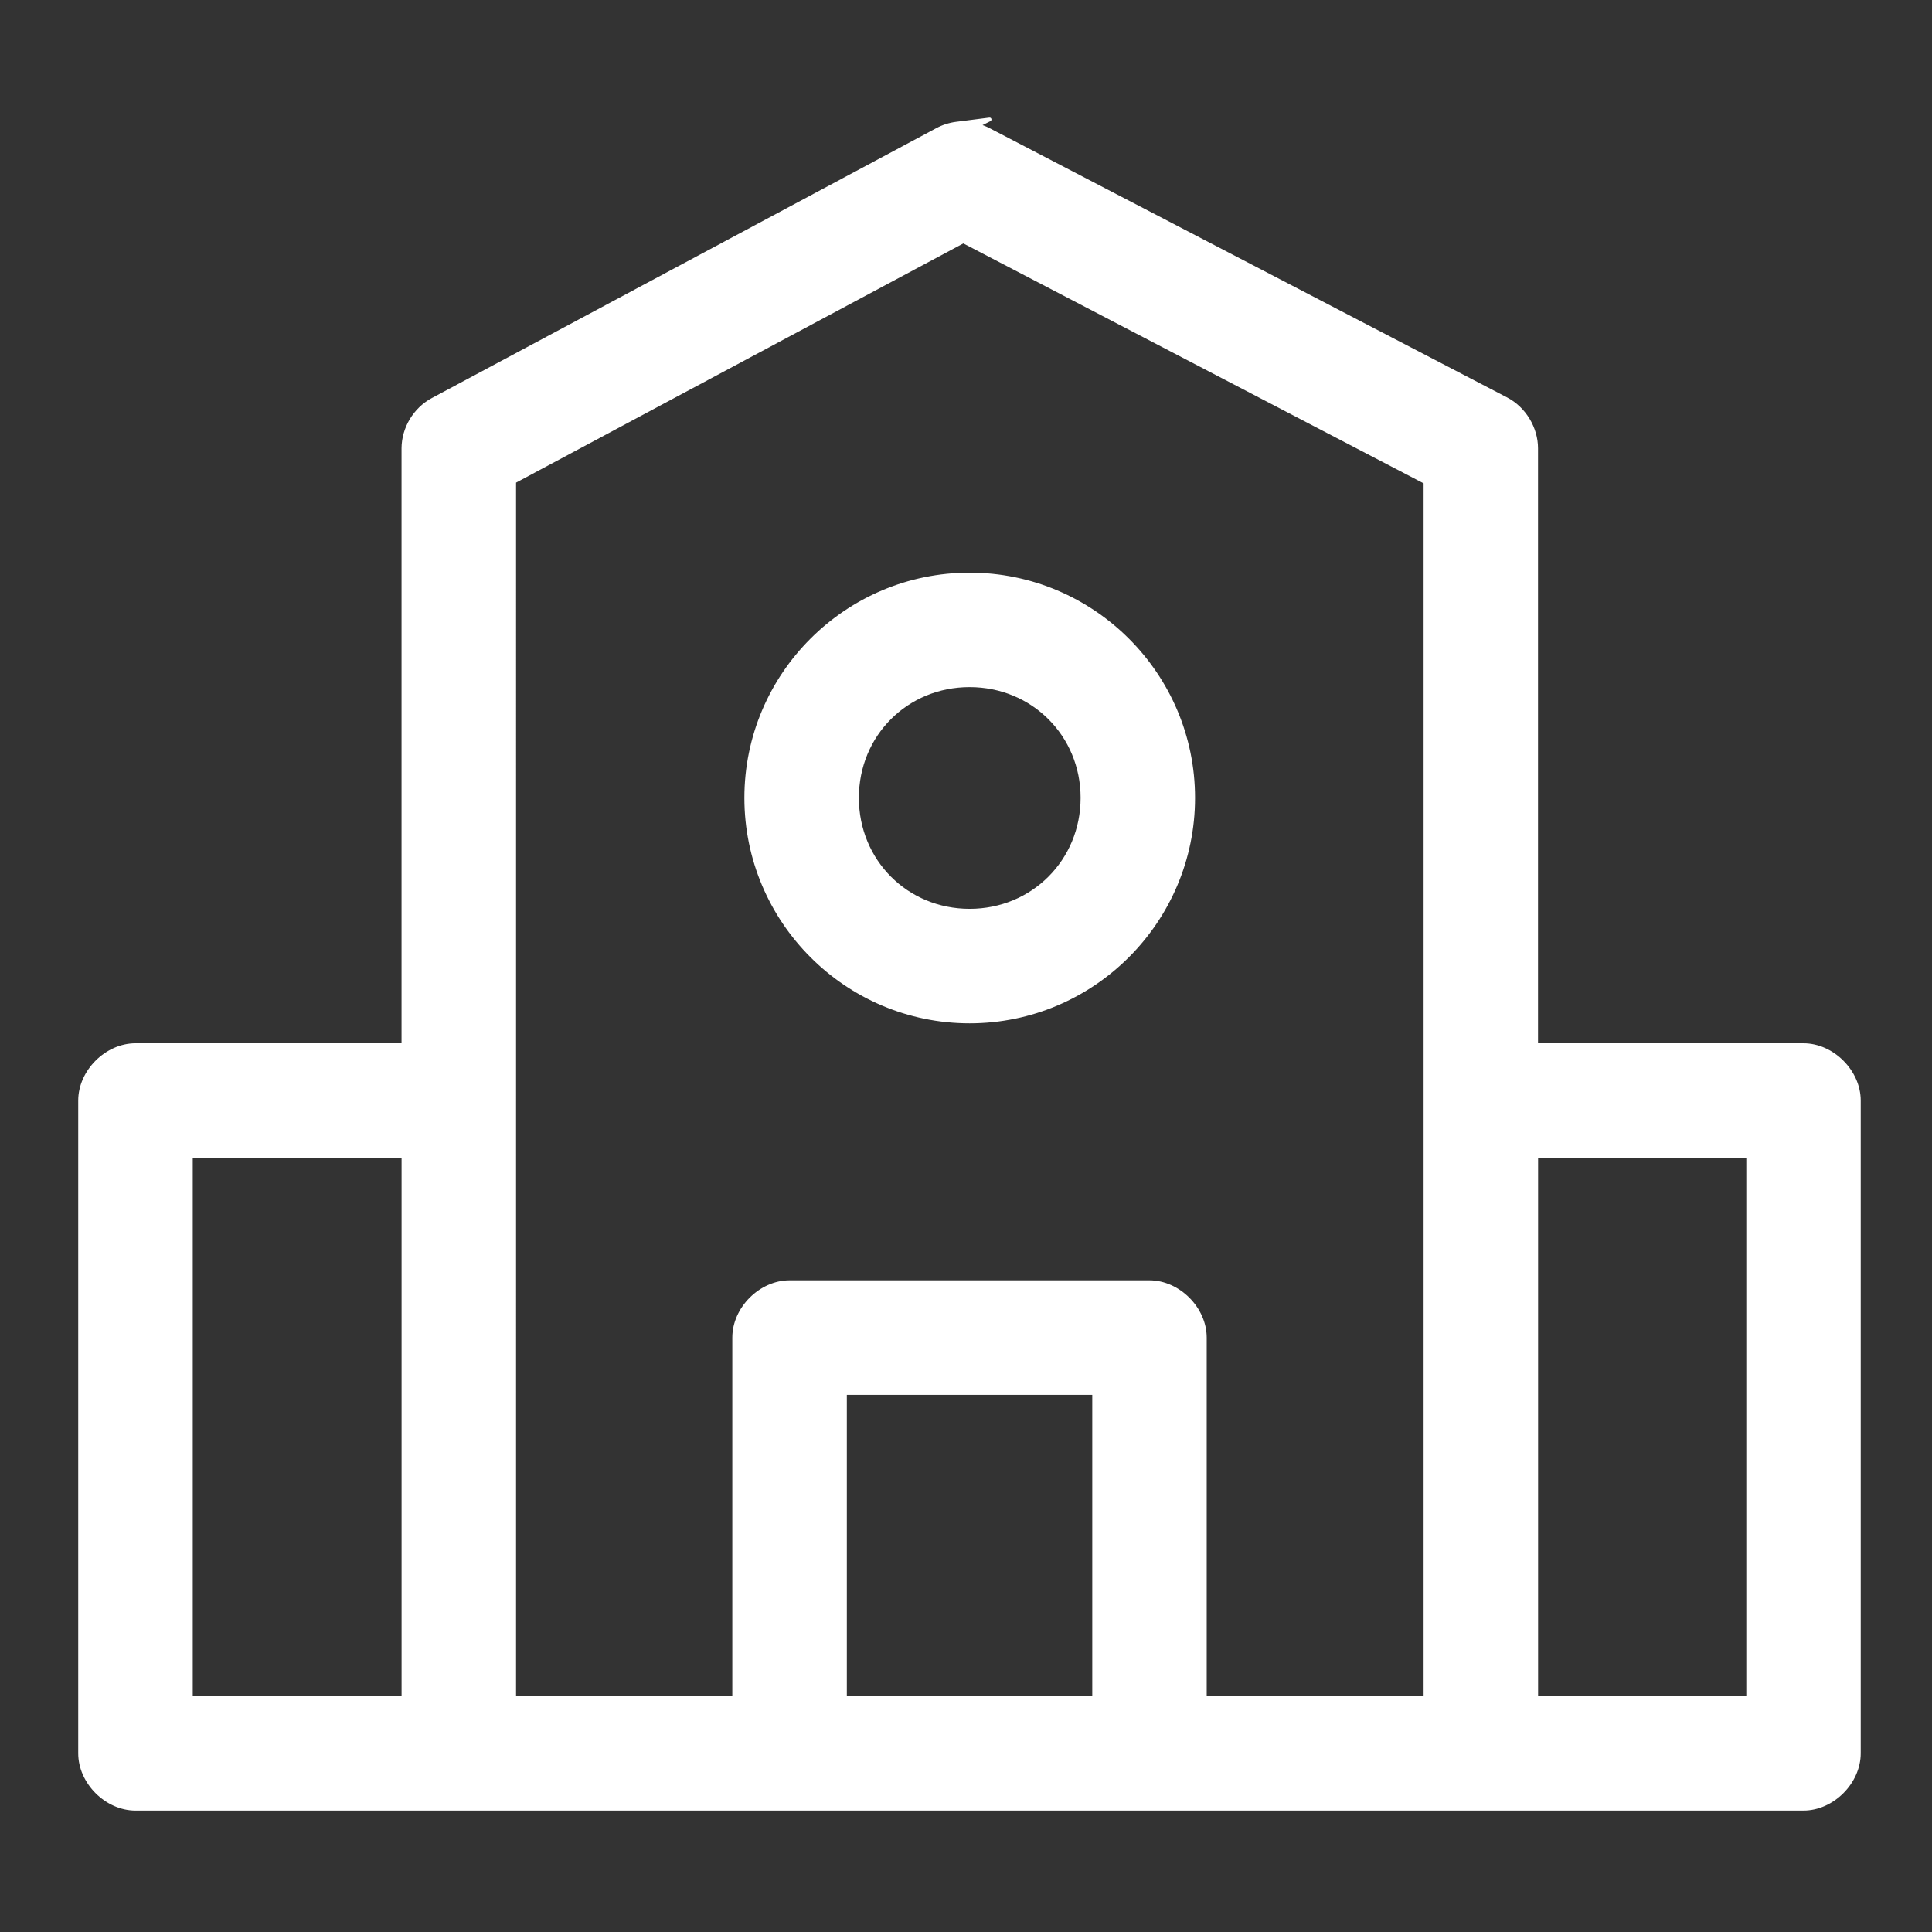 <?xml version="1.0" encoding="UTF-8"?> <svg xmlns="http://www.w3.org/2000/svg" id="Layer_1" data-name="Layer 1" viewBox="0 0 512 512"><rect x="0" y="0" width="512" height="512" fill="#333333" stroke="none"/><defs><style> .cls-1 { fill: #fff; stroke: #fff; stroke-linecap: round; stroke-linejoin: round; } </style></defs><path class="cls-1" d="m477.94,276.98h-70.85V118.81c0-5.33-3.17-10.56-7.89-13.02l-137.15-71.37c-.96-.5-1.97-.89-3-1.16l3.2-1.6-8.81,1.12c-1.81.23-3.54.79-5.13,1.65L114.61,105.97c-4.65,2.51-7.67,7.55-7.7,12.84v158.17H35.9c-7.67,0-14.67,6.99-14.67,14.67v173c0,7.67,6.99,14.67,14.67,14.67h442.04c7.67,0,14.67-6.99,14.67-14.67v-173c0-7.67-6.99-14.67-14.67-14.67ZM106.92,449.99h-56.34v-143.67h56.34v143.67Zm183.04,0h-66.04v-80.84h66.04v80.84Zm87.81,0h-58.48v-95.52c0-7.67-6.99-14.67-14.67-14.67h-95.38c-7.67,0-14.67,6.99-14.67,14.67v95.52h-58.31V127.61l119.03-63.66,122.48,63.84v215.49s0,106.71,0,106.71Zm85.52,0h-56.18v-143.67h56.18v143.67Zm-206.33-297.73c-32.64,0-59.19,26.55-59.19,59.19s26.55,59.24,59.19,59.24,59.24-26.58,59.24-59.24-26.58-59.19-59.24-59.19Zm0,89.09c-16.74,0-29.85-13.14-29.85-29.91s13.11-29.85,29.85-29.85,29.91,13.11,29.91,29.85-13.14,29.91-29.91,29.91Z"></path></svg> 